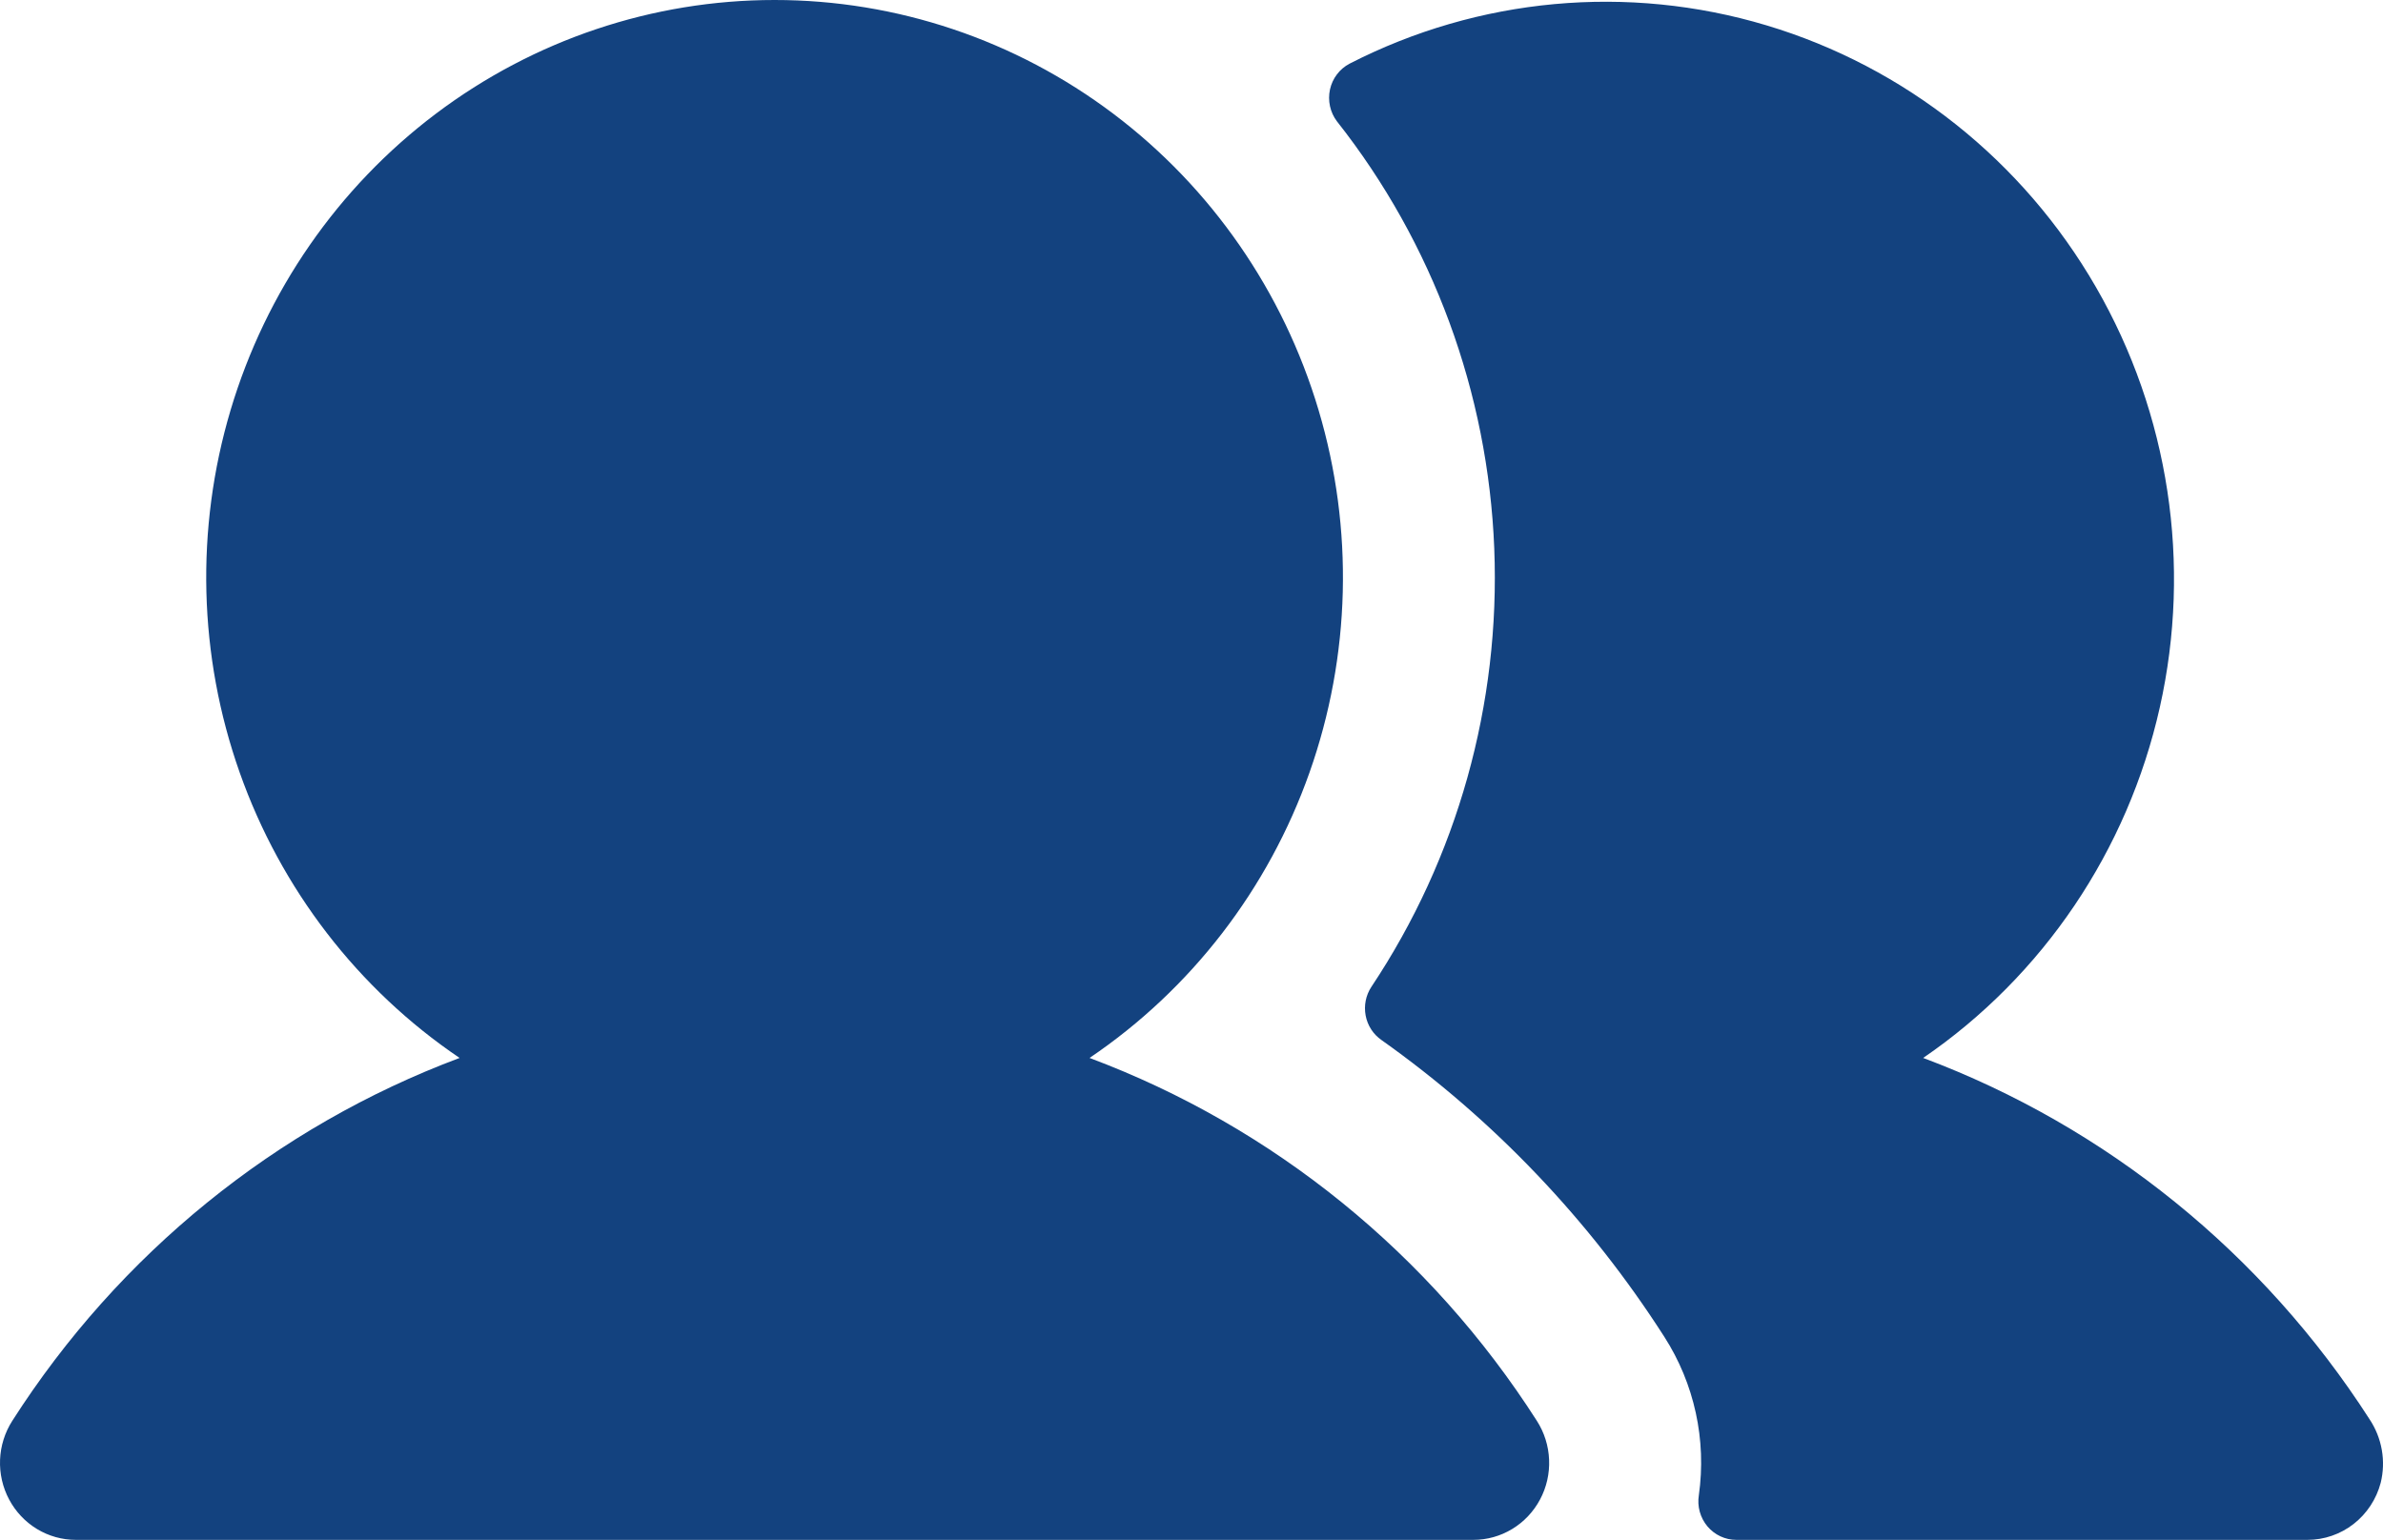 <svg xmlns="http://www.w3.org/2000/svg" fill="none" viewBox="0 0 82 53" height="53" width="82">
<path fill="#13427F" d="M52.884 48.903C53.141 49.303 53.286 49.766 53.305 50.242C53.325 50.719 53.217 51.193 52.993 51.612C52.769 52.032 52.438 52.382 52.034 52.627C51.631 52.871 51.17 53 50.7 53H2.607C2.138 53 1.677 52.871 1.273 52.627C0.87 52.382 0.538 52.032 0.315 51.612C0.091 51.193 -0.017 50.719 0.002 50.242C0.021 49.766 0.167 49.303 0.423 48.903C4.094 43.162 9.493 38.781 15.815 36.413C12.32 34.049 9.667 30.605 8.248 26.59C6.828 22.575 6.718 18.203 7.933 14.12C9.149 10.036 11.625 6.458 14.996 3.916C18.368 1.373 22.455 0 26.654 0C30.852 0 34.94 1.373 38.311 3.916C41.682 6.458 44.159 10.036 45.374 14.12C46.59 18.203 46.479 22.575 45.06 26.59C43.641 30.605 40.987 34.049 37.492 36.413C43.814 38.781 49.213 43.162 52.884 48.903ZM81.54 48.853C77.868 43.137 72.481 38.774 66.177 36.413C70.303 33.59 73.215 29.274 74.32 24.346C75.425 19.417 74.64 14.246 72.124 9.885C69.609 5.524 65.553 2.301 60.781 0.871C56.01 -0.558 50.881 -0.086 46.44 2.191C46.27 2.28 46.121 2.406 46.005 2.56C45.888 2.713 45.806 2.892 45.765 3.081C45.724 3.271 45.724 3.467 45.766 3.657C45.807 3.846 45.889 4.024 46.006 4.178C49.309 8.364 51.205 13.514 51.418 18.874C51.631 24.235 50.149 29.523 47.19 33.966C46.998 34.256 46.928 34.612 46.993 34.955C47.058 35.298 47.254 35.601 47.538 35.797C51.397 38.534 54.701 42.001 57.268 46.008C58.304 47.62 58.727 49.559 58.458 51.463C58.428 51.653 58.438 51.847 58.489 52.032C58.54 52.216 58.63 52.388 58.752 52.534C58.875 52.68 59.027 52.797 59.199 52.878C59.37 52.958 59.557 53 59.746 53H79.401C79.975 53 80.534 52.808 80.989 52.453C81.445 52.097 81.772 51.6 81.921 51.036C82.012 50.665 82.025 50.279 81.959 49.904C81.893 49.527 81.75 49.17 81.54 48.853Z"></path>
</svg>
